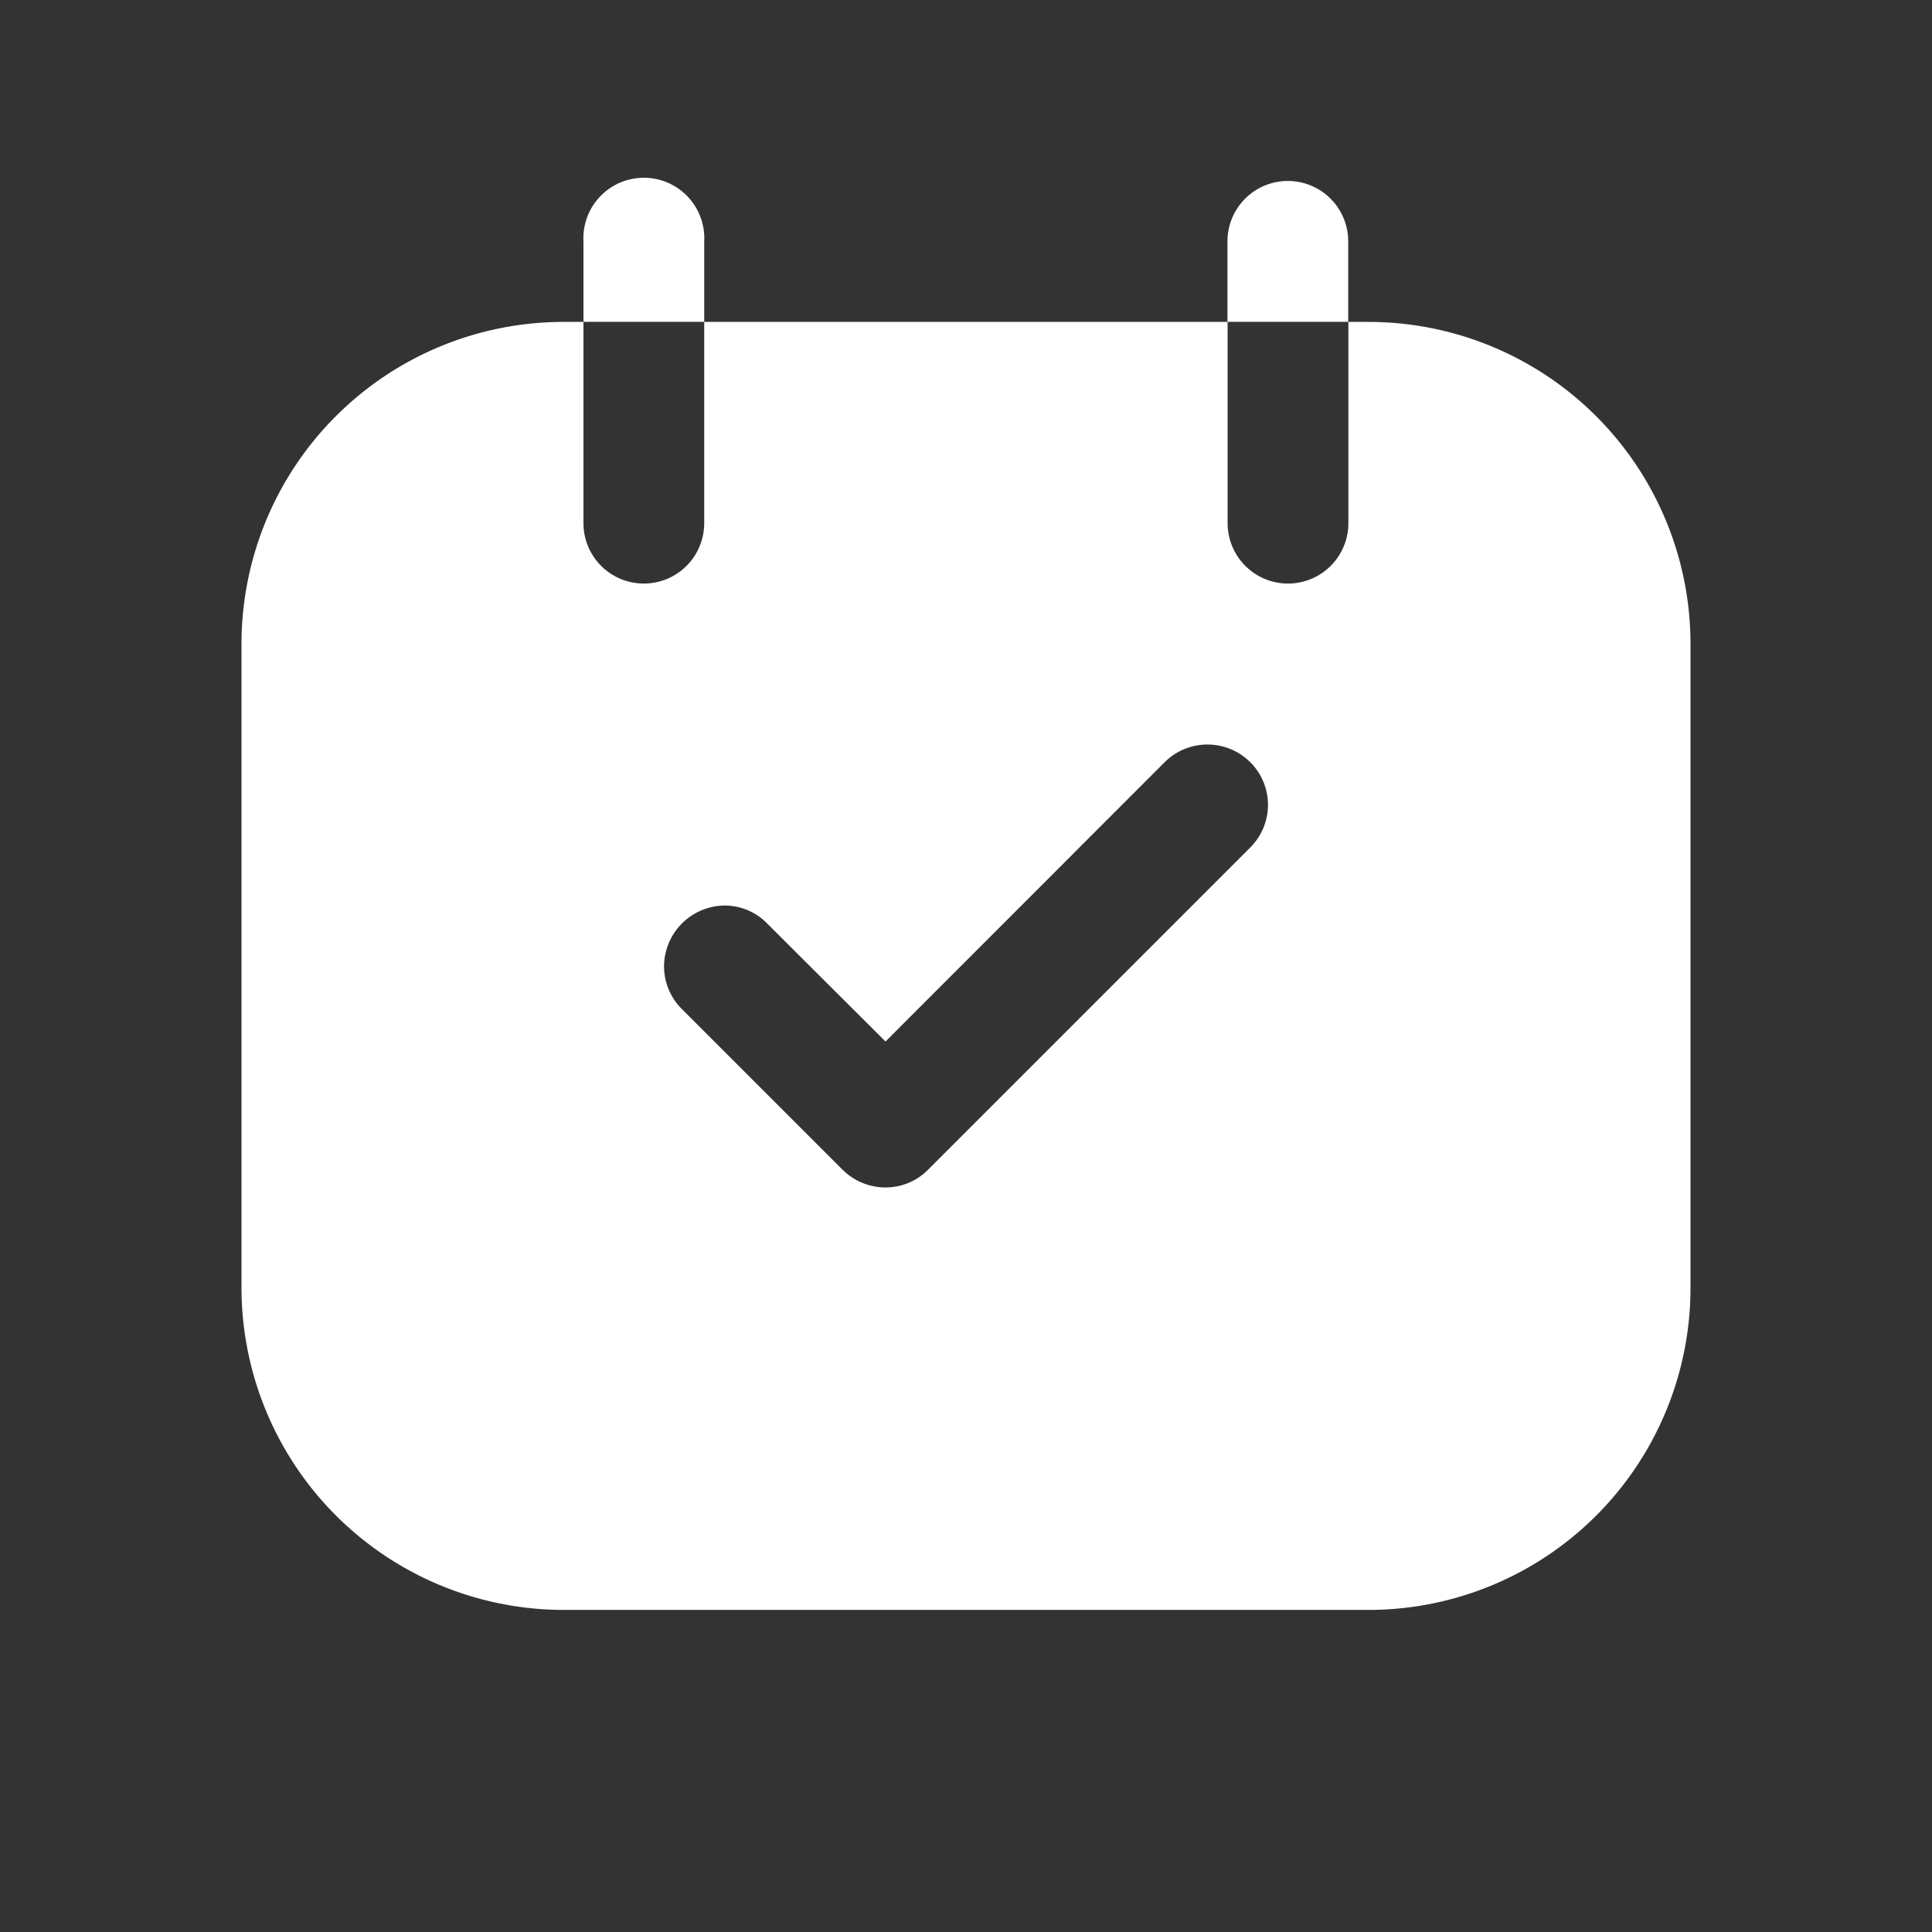 <svg xmlns="http://www.w3.org/2000/svg" width="24" height="24" viewBox="0 0 24 24">
  <rect x="0" y="0" width="24" height="24" fill="#333333" stroke="none"/>
  <g id="eventsIcon32" transform="translate(-295 -293)">
    <rect id="bounding" width="24" height="24" transform="translate(295 293)" fill="none"/>
    <g id="Group_2119" data-name="Group 2119" transform="translate(298 295.25)">
      <path id="Subtraction_47" data-name="Subtraction 47" d="M14,16H4a4.005,4.005,0,0,1-4-4V4A4,4,0,0,1,4,0h.248V2.5a.75.75,0,0,0,1.5,0V0H4.55l7.7,0V2.5a.75.75,0,0,0,1.5,0V0h-1.2L14,0a4,4,0,0,1,4,4v8A4,4,0,0,1,14,16ZM6,7.25A.76.76,0,0,0,5.249,8a.749.749,0,0,0,.222.536l2,2A.759.759,0,0,0,8,10.752a.742.742,0,0,0,.529-.221l4-4a.748.748,0,0,0,0-1.064.754.754,0,0,0-1.059,0L8,8.939,6.53,7.473A.736.736,0,0,0,6,7.25Z" transform="translate(0 1.749)" fill="#fff"/>
      <path id="Subtraction_46" data-name="Subtraction 46" d="M9.5,1.748H8v-1a.749.749,0,1,1,1.5,0v.995Zm-8,0H0v-1a.751.751,0,1,1,1.5,0v.995Z" transform="translate(4.248)" fill="#fff"/>
    </g>
  </g>
</svg>
